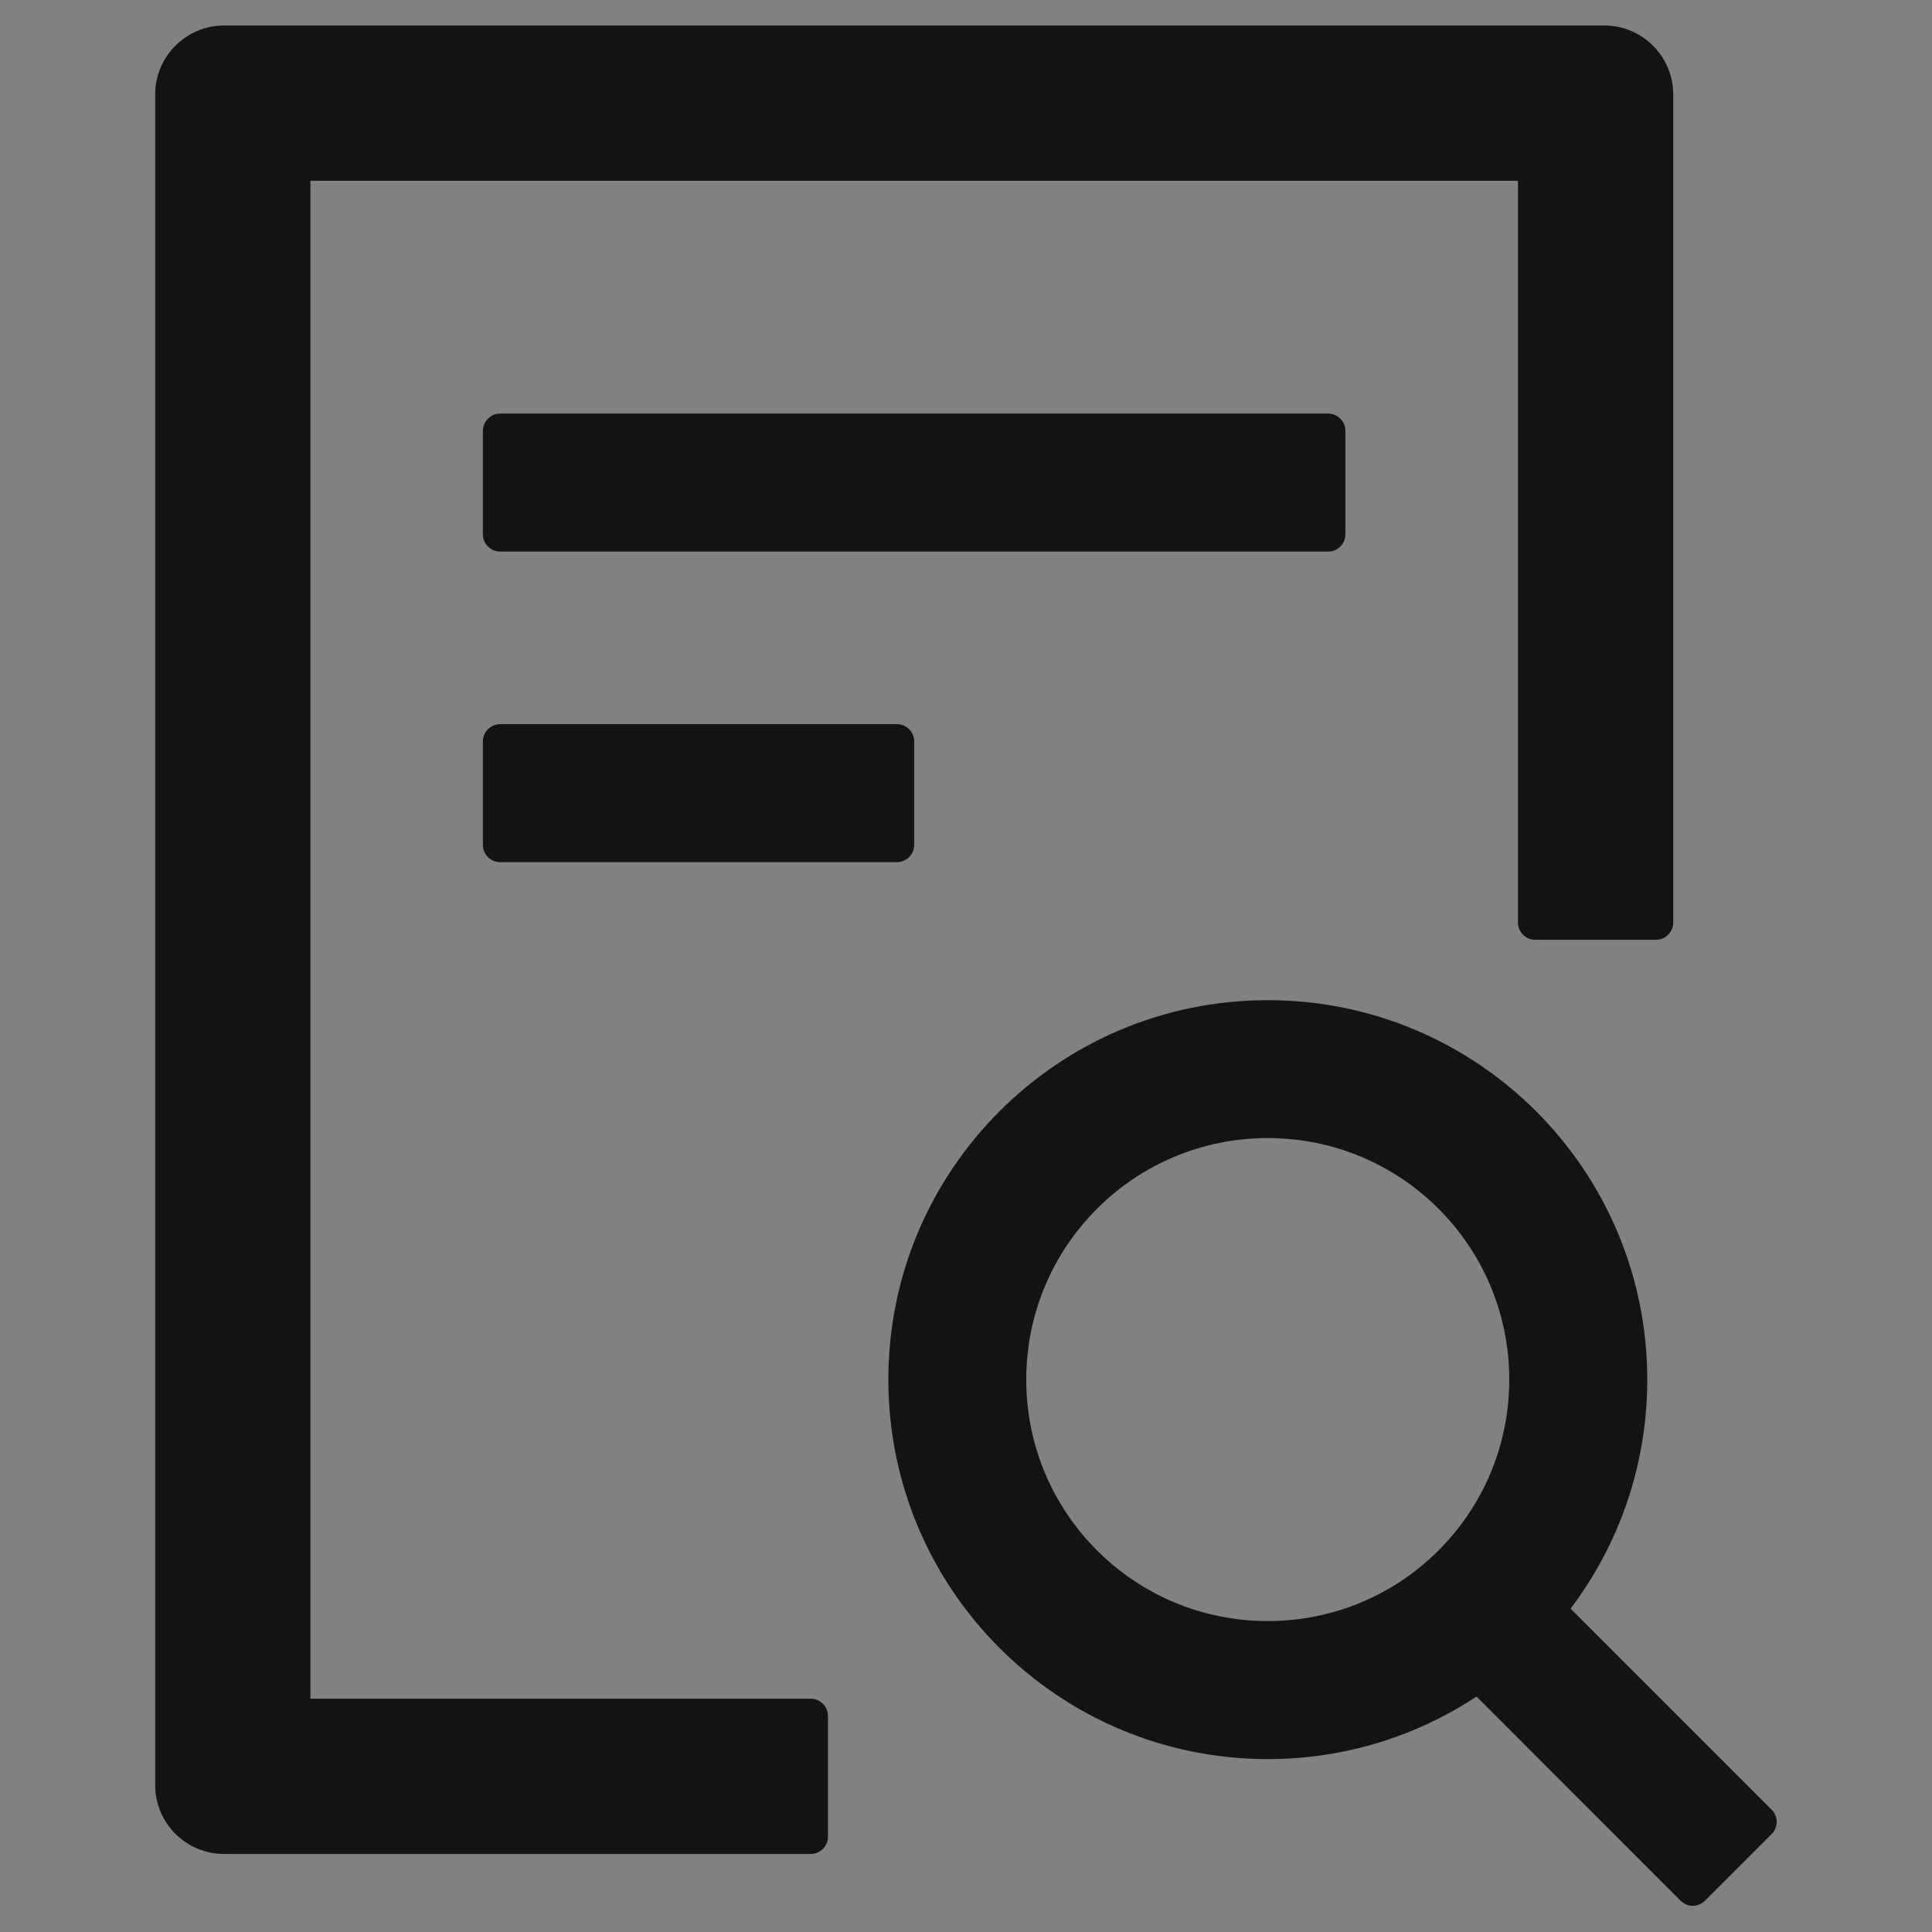 <svg width="16" height="16" viewBox="0 0 16 16" fill="none" xmlns="http://www.w3.org/2000/svg">
<rect x="0" y="0" width="16" height="16" fill="#808080" stroke="none"/>
<rect width="16" height="16" fill="white" fill-opacity="0.01"/>
<g clip-path="url(#clip0_1276_78871)">
<path d="M11.142 4.425V3.568C11.142 3.49 11.078 3.425 10.999 3.425H4.142C4.064 3.425 3.999 3.49 3.999 3.568V4.425C3.999 4.504 4.064 4.568 4.142 4.568H10.999C11.078 4.568 11.142 4.504 11.142 4.425ZM4.142 5.997C4.064 5.997 3.999 6.061 3.999 6.14V6.997C3.999 7.075 4.064 7.14 4.142 7.14H7.428C7.507 7.14 7.571 7.075 7.571 6.997V6.14C7.571 6.061 7.507 5.997 7.428 5.997H4.142ZM6.714 14.068H2.571V1.497H12.571V7.64C12.571 7.718 12.635 7.783 12.714 7.783H13.714C13.792 7.783 13.857 7.718 13.857 7.64V0.783C13.857 0.467 13.601 0.211 13.285 0.211H1.857C1.541 0.211 1.285 0.467 1.285 0.783V14.783C1.285 15.099 1.541 15.354 1.857 15.354H6.714C6.792 15.354 6.857 15.29 6.857 15.211V14.211C6.857 14.133 6.792 14.068 6.714 14.068ZM14.673 14.988L13.007 13.322C13.405 12.795 13.642 12.138 13.642 11.425C13.642 9.69 12.235 8.283 10.499 8.283C8.764 8.283 7.357 9.69 7.357 11.425C7.357 13.161 8.764 14.568 10.499 14.568C11.139 14.568 11.732 14.377 12.228 14.05L13.919 15.742C13.948 15.77 13.983 15.783 14.019 15.783C14.055 15.783 14.092 15.768 14.119 15.742L14.673 15.188C14.686 15.175 14.696 15.159 14.703 15.142C14.71 15.125 14.714 15.107 14.714 15.088C14.714 15.069 14.71 15.051 14.703 15.034C14.696 15.017 14.686 15.001 14.673 14.988V14.988ZM10.499 13.425C9.394 13.425 8.499 12.531 8.499 11.425C8.499 10.32 9.394 9.425 10.499 9.425C11.605 9.425 12.499 10.32 12.499 11.425C12.499 12.531 11.605 13.425 10.499 13.425Z" fill="black" fill-opacity="0.85"/>
</g>
<defs>
<clipPath id="clip0_1276_78871">
<rect width="16" height="16" fill="white"/>
</clipPath>
</defs>
</svg>
